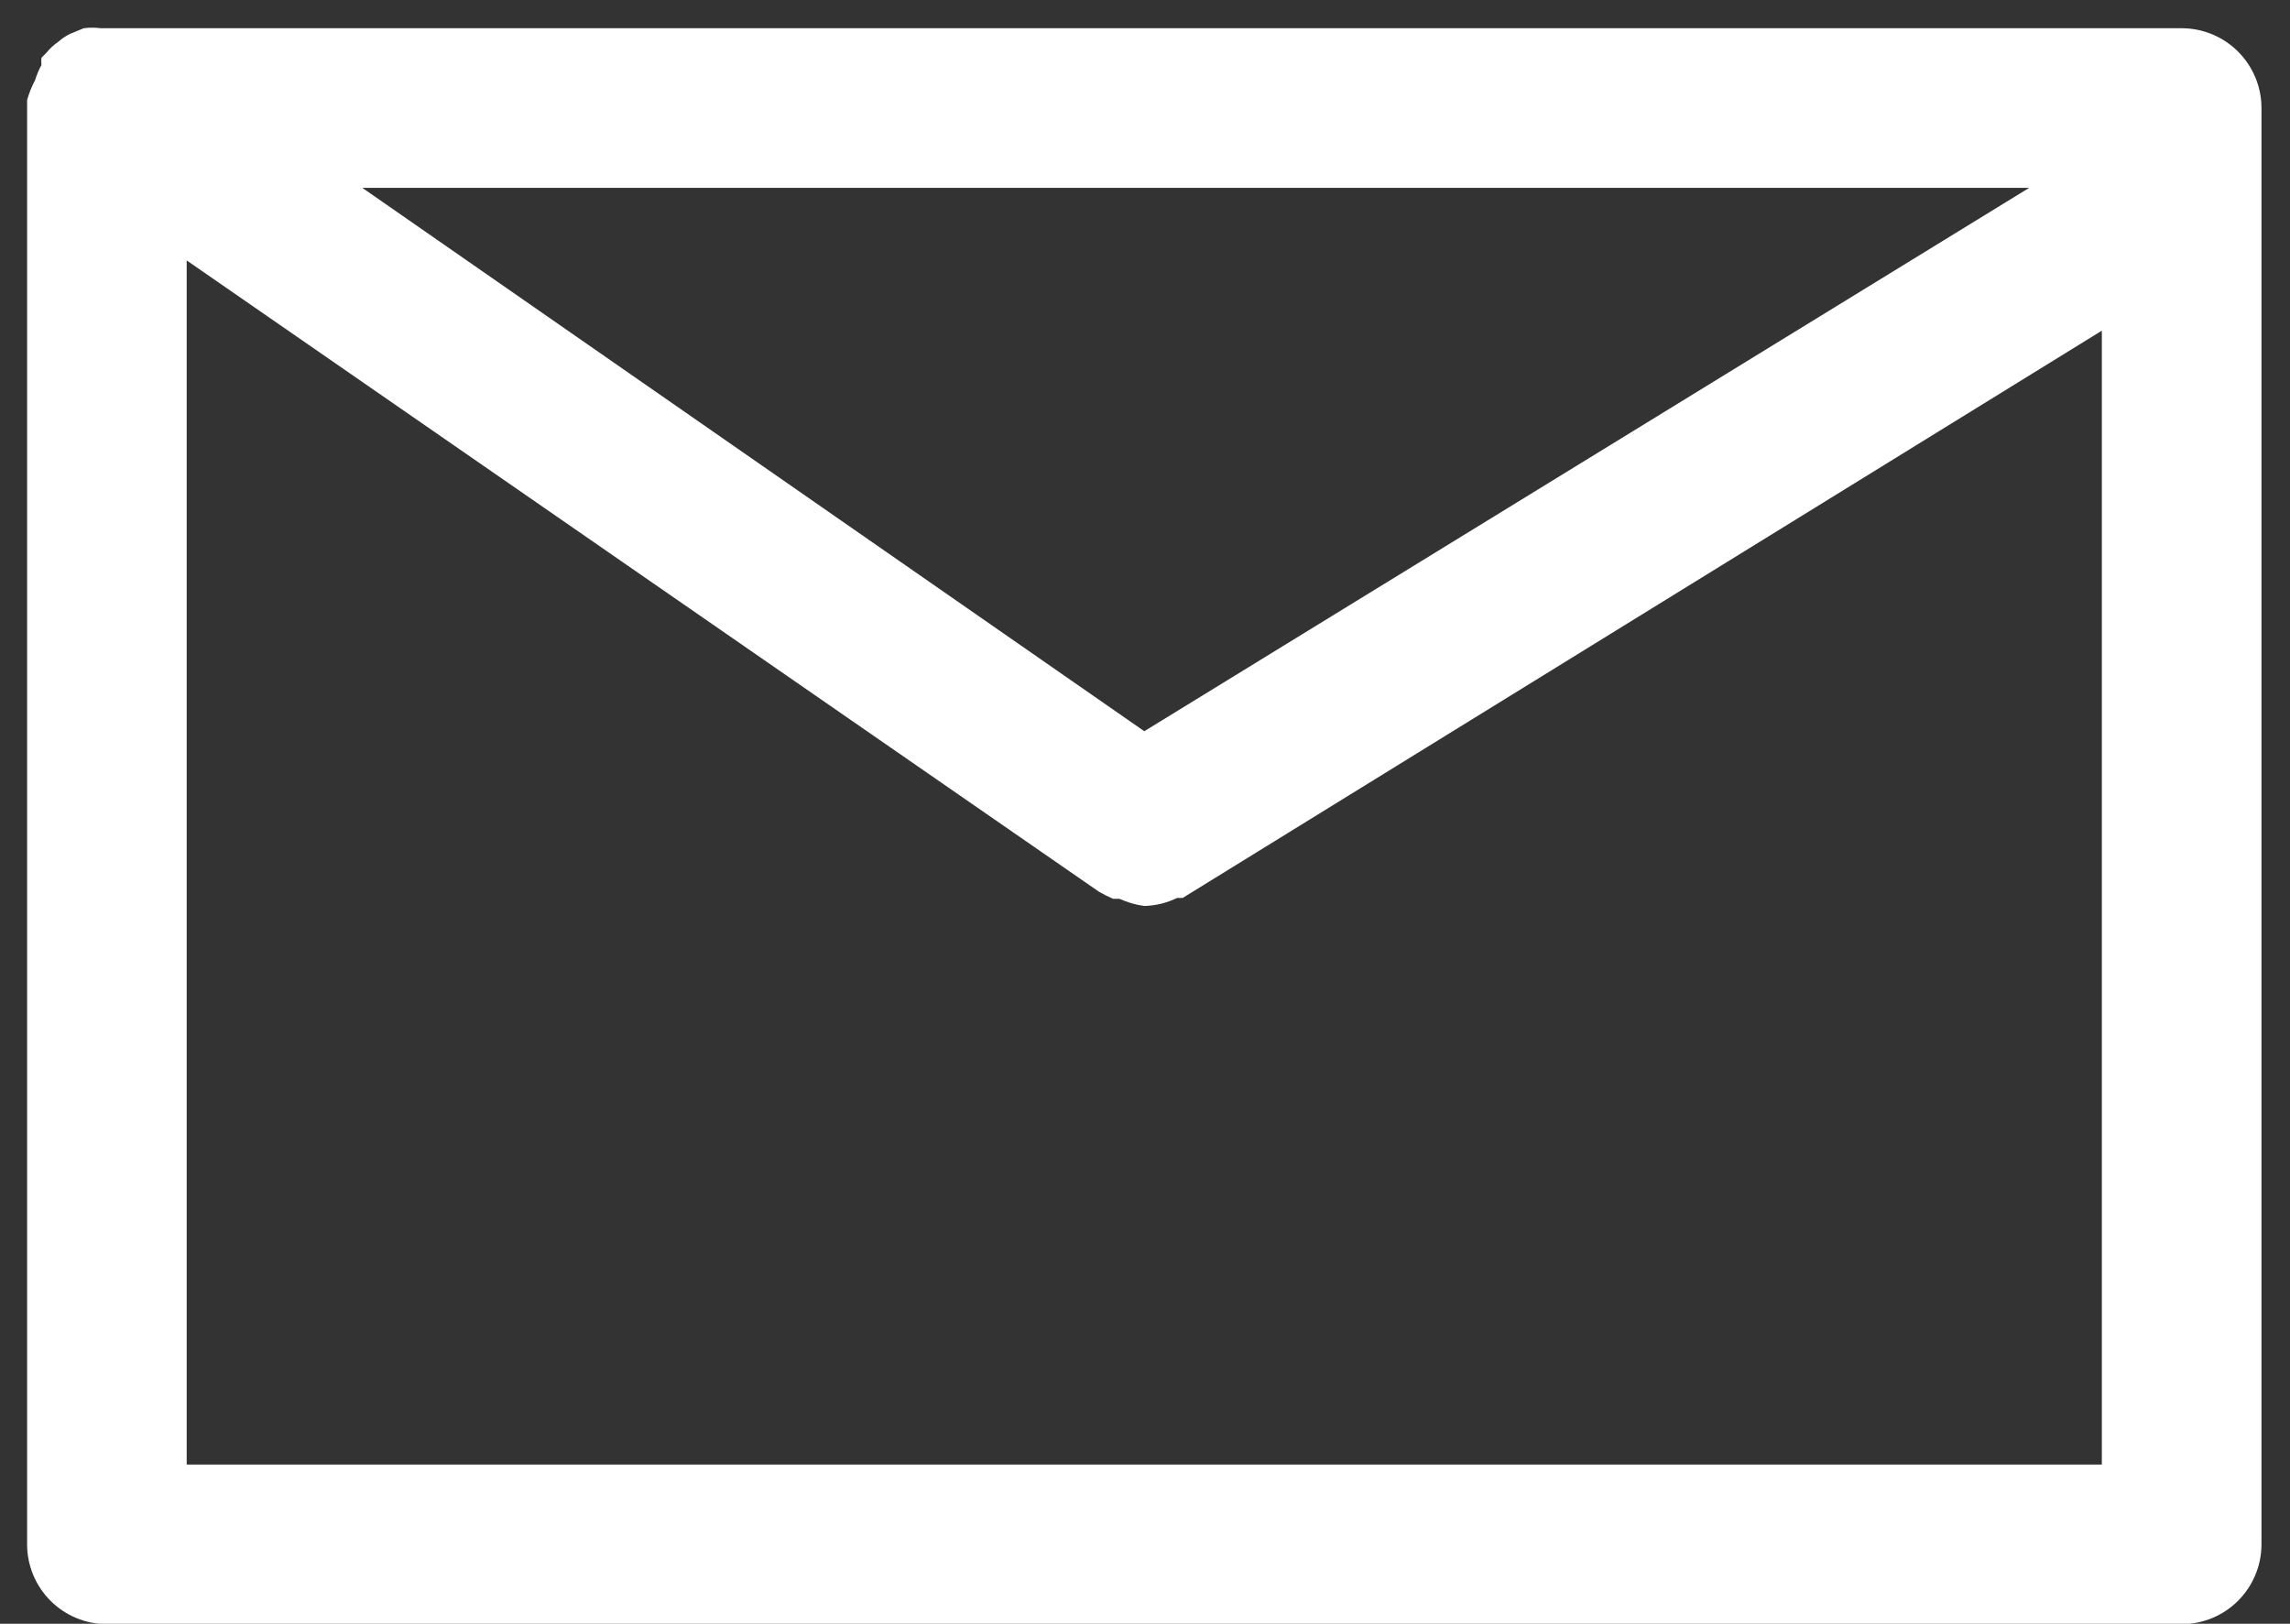 <svg width="55" height="39" viewBox="0 0 55 39" fill="none" xmlns="http://www.w3.org/2000/svg">
<rect x="0" y="0" width="55" height="39" fill="#333333" stroke="none"/>
<path d="M52.398 0.678H2.568H2.415C2.281 0.66 2.146 0.66 2.012 0.678L1.686 0.812C1.582 0.863 1.485 0.927 1.399 1.004C1.29 1.078 1.193 1.169 1.111 1.272L0.996 1.387C0.989 1.445 0.989 1.502 0.996 1.56C0.934 1.676 0.882 1.798 0.843 1.924C0.763 2.076 0.698 2.237 0.651 2.403V2.595V37.092C0.651 37.601 0.853 38.088 1.213 38.448C1.572 38.807 2.06 39.009 2.568 39.009H52.398C52.906 39.009 53.394 38.807 53.753 38.448C54.112 38.088 54.315 37.601 54.315 37.092V2.595C54.315 2.086 54.112 1.599 53.753 1.24C53.394 0.88 52.906 0.678 52.398 0.678ZM27.483 17.563L8.701 4.511H48.737L27.483 17.563ZM4.484 35.176V6.255L26.39 21.415C26.502 21.48 26.617 21.538 26.735 21.588H26.889C27.077 21.674 27.277 21.732 27.483 21.76C27.756 21.753 28.023 21.688 28.269 21.568H28.403L50.481 7.942V35.176H4.484Z" fill="white"/>
</svg>
